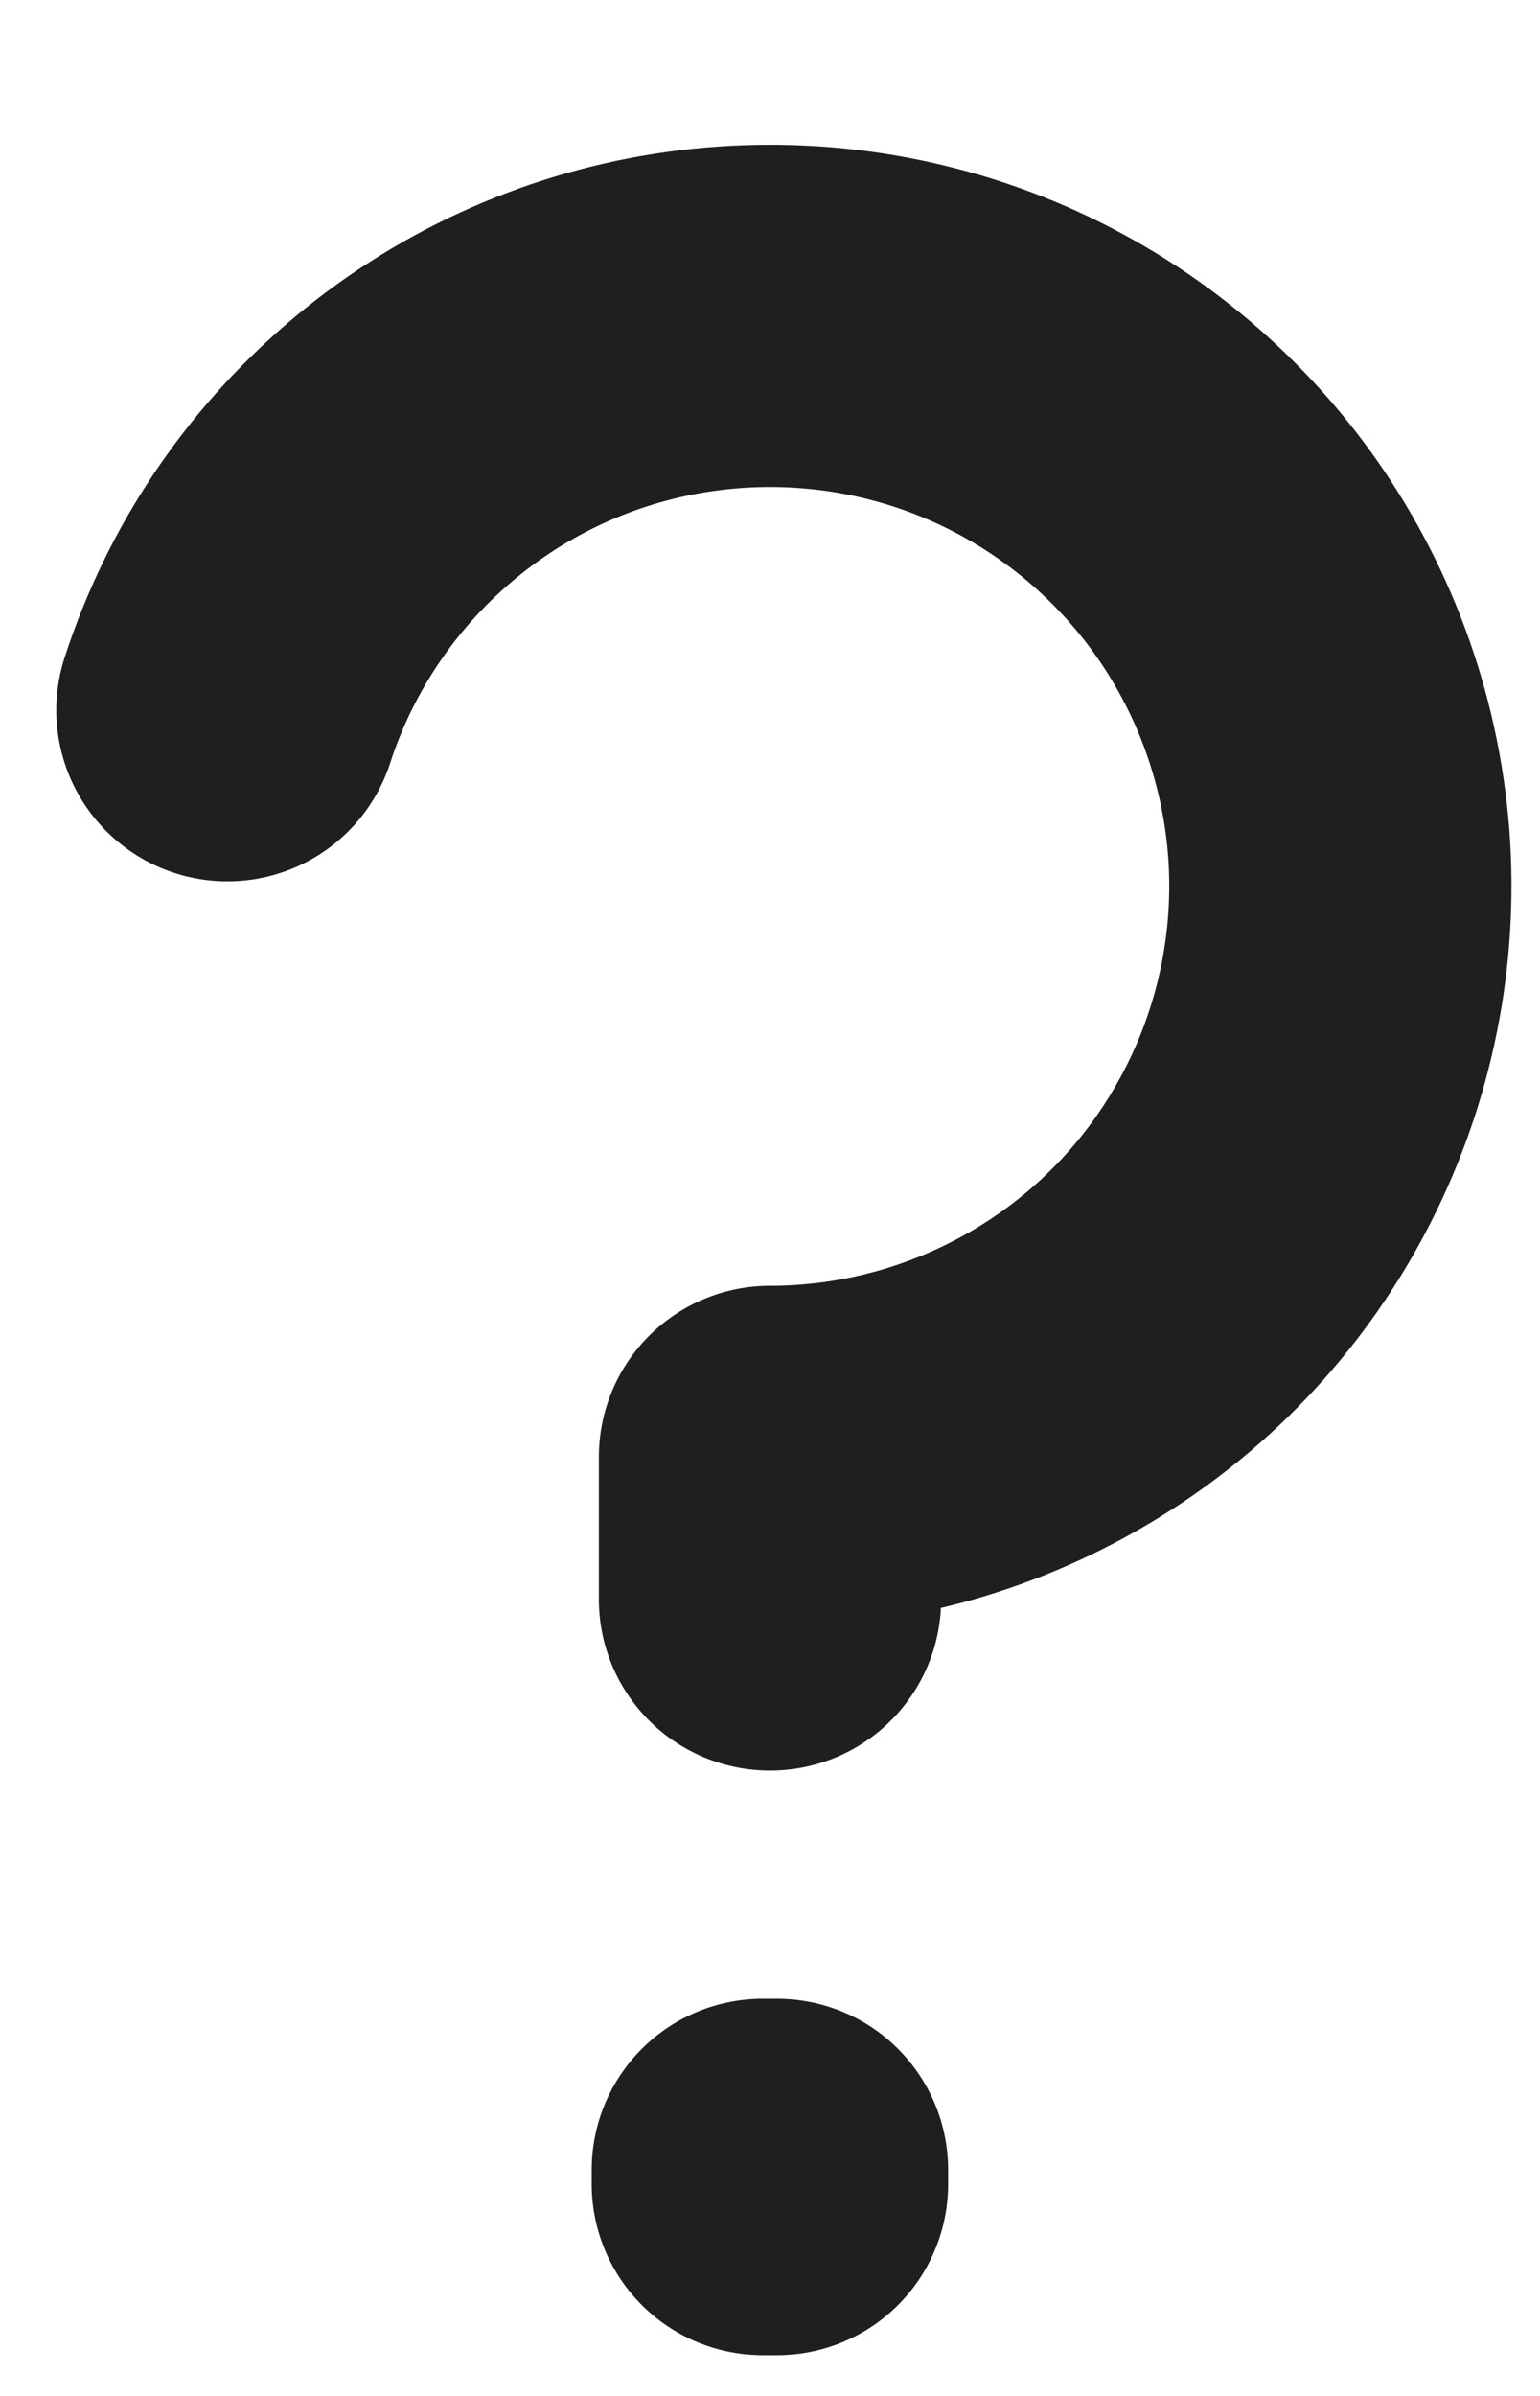 <svg width="9" height="14" viewBox="0 0 9 14" fill="none" xmlns="http://www.w3.org/2000/svg">
<path d="M1.329 4.15C1.519 3.565 1.867 3.044 2.334 2.645C2.802 2.245 3.37 1.983 3.977 1.887C4.584 1.791 5.207 1.864 5.775 2.099C6.343 2.334 6.834 2.722 7.196 3.219C7.557 3.717 7.774 4.304 7.823 4.917C7.871 5.53 7.748 6.144 7.469 6.692C7.19 7.24 6.766 7.7 6.241 8.021C5.717 8.342 5.114 8.513 4.5 8.513V9.346M4.541 12.679V12.762L4.458 12.762V12.679H4.541Z" stroke="#1F1F1F" stroke-width="2" stroke-linecap="round" stroke-linejoin="round"/>
</svg>
